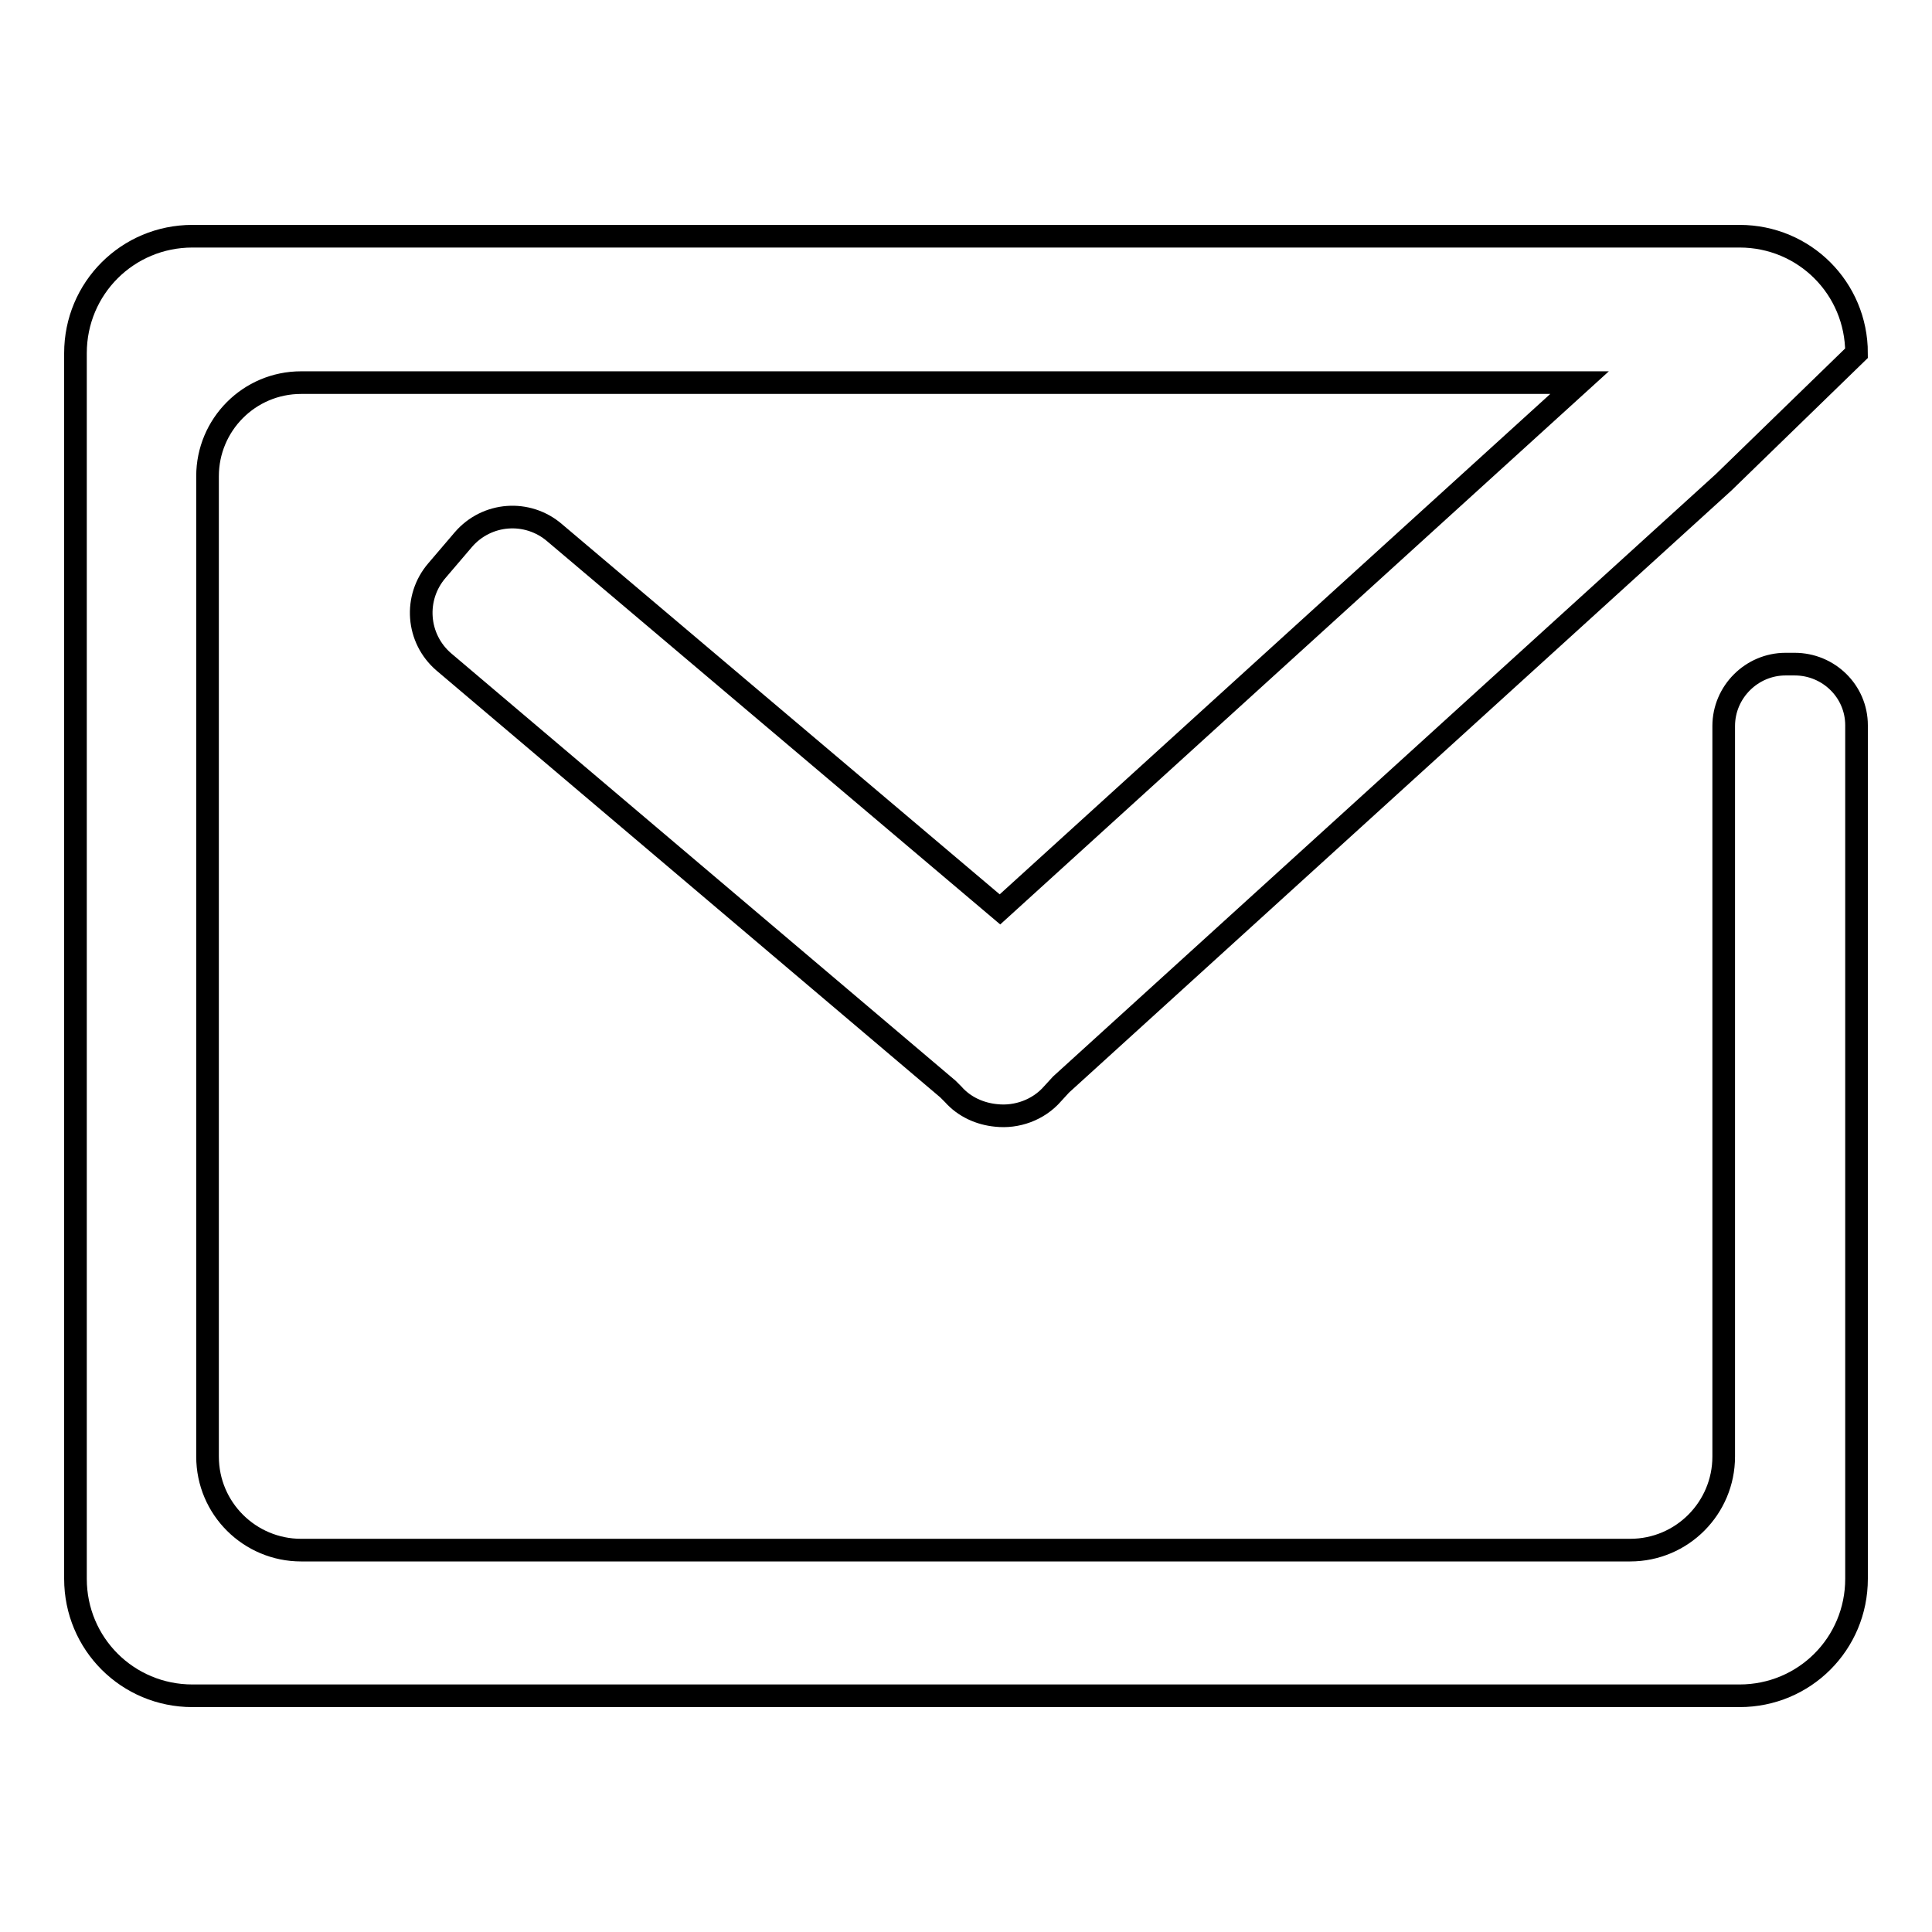 <?xml version="1.0" encoding="utf-8"?>
<!-- Svg Vector Icons : http://www.onlinewebfonts.com/icon -->
<!DOCTYPE svg PUBLIC "-//W3C//DTD SVG 1.1//EN" "http://www.w3.org/Graphics/SVG/1.1/DTD/svg11.dtd">
<svg version="1.1" xmlns="http://www.w3.org/2000/svg" xmlns:xlink="http://www.w3.org/1999/xlink" x="0px" y="0px" viewBox="0 0 256 256" enable-background="new 0 0 256 256" xml:space="preserve">
<g><g><path stroke-width="3" fill-opacity="0" stroke="#000000"  d="M237.8,88h-1.2c-4.5,0-8.2,3.7-8.2,8.2v36.3c0,0.1,0,0.2,0,0.4v60.1c0,6.8-5.5,12.4-12.4,12.4H39.9c-6.8,0-12.4-5.5-12.4-12.4V63.1c0-6.8,5.5-12.4,12.4-12.4h169.4l-76.8,69.8l-59-49.9c-3.6-3.1-9-2.7-12.1,0.9l-3.5,4.1c-3.1,3.6-2.7,9,0.9,12.1l66.8,56.6l0.7,0.7c1.5,1.7,3.6,2.6,5.7,2.8c2.7,0.3,5.6-0.7,7.5-2.9l1.1-1.2l87.8-79.8L246,46.8c0-8.6-6.9-15.5-15.5-15.5h-205c-8.6,0-15.5,6.9-15.5,15.5v162.4c0,8.6,6.9,15.5,15.5,15.5h205c8.6,0,15.5-6.9,15.5-15.5v-76.8v-26.7v-9.6C246,91.6,242.3,88,237.8,88z"/></g></g>
</svg>